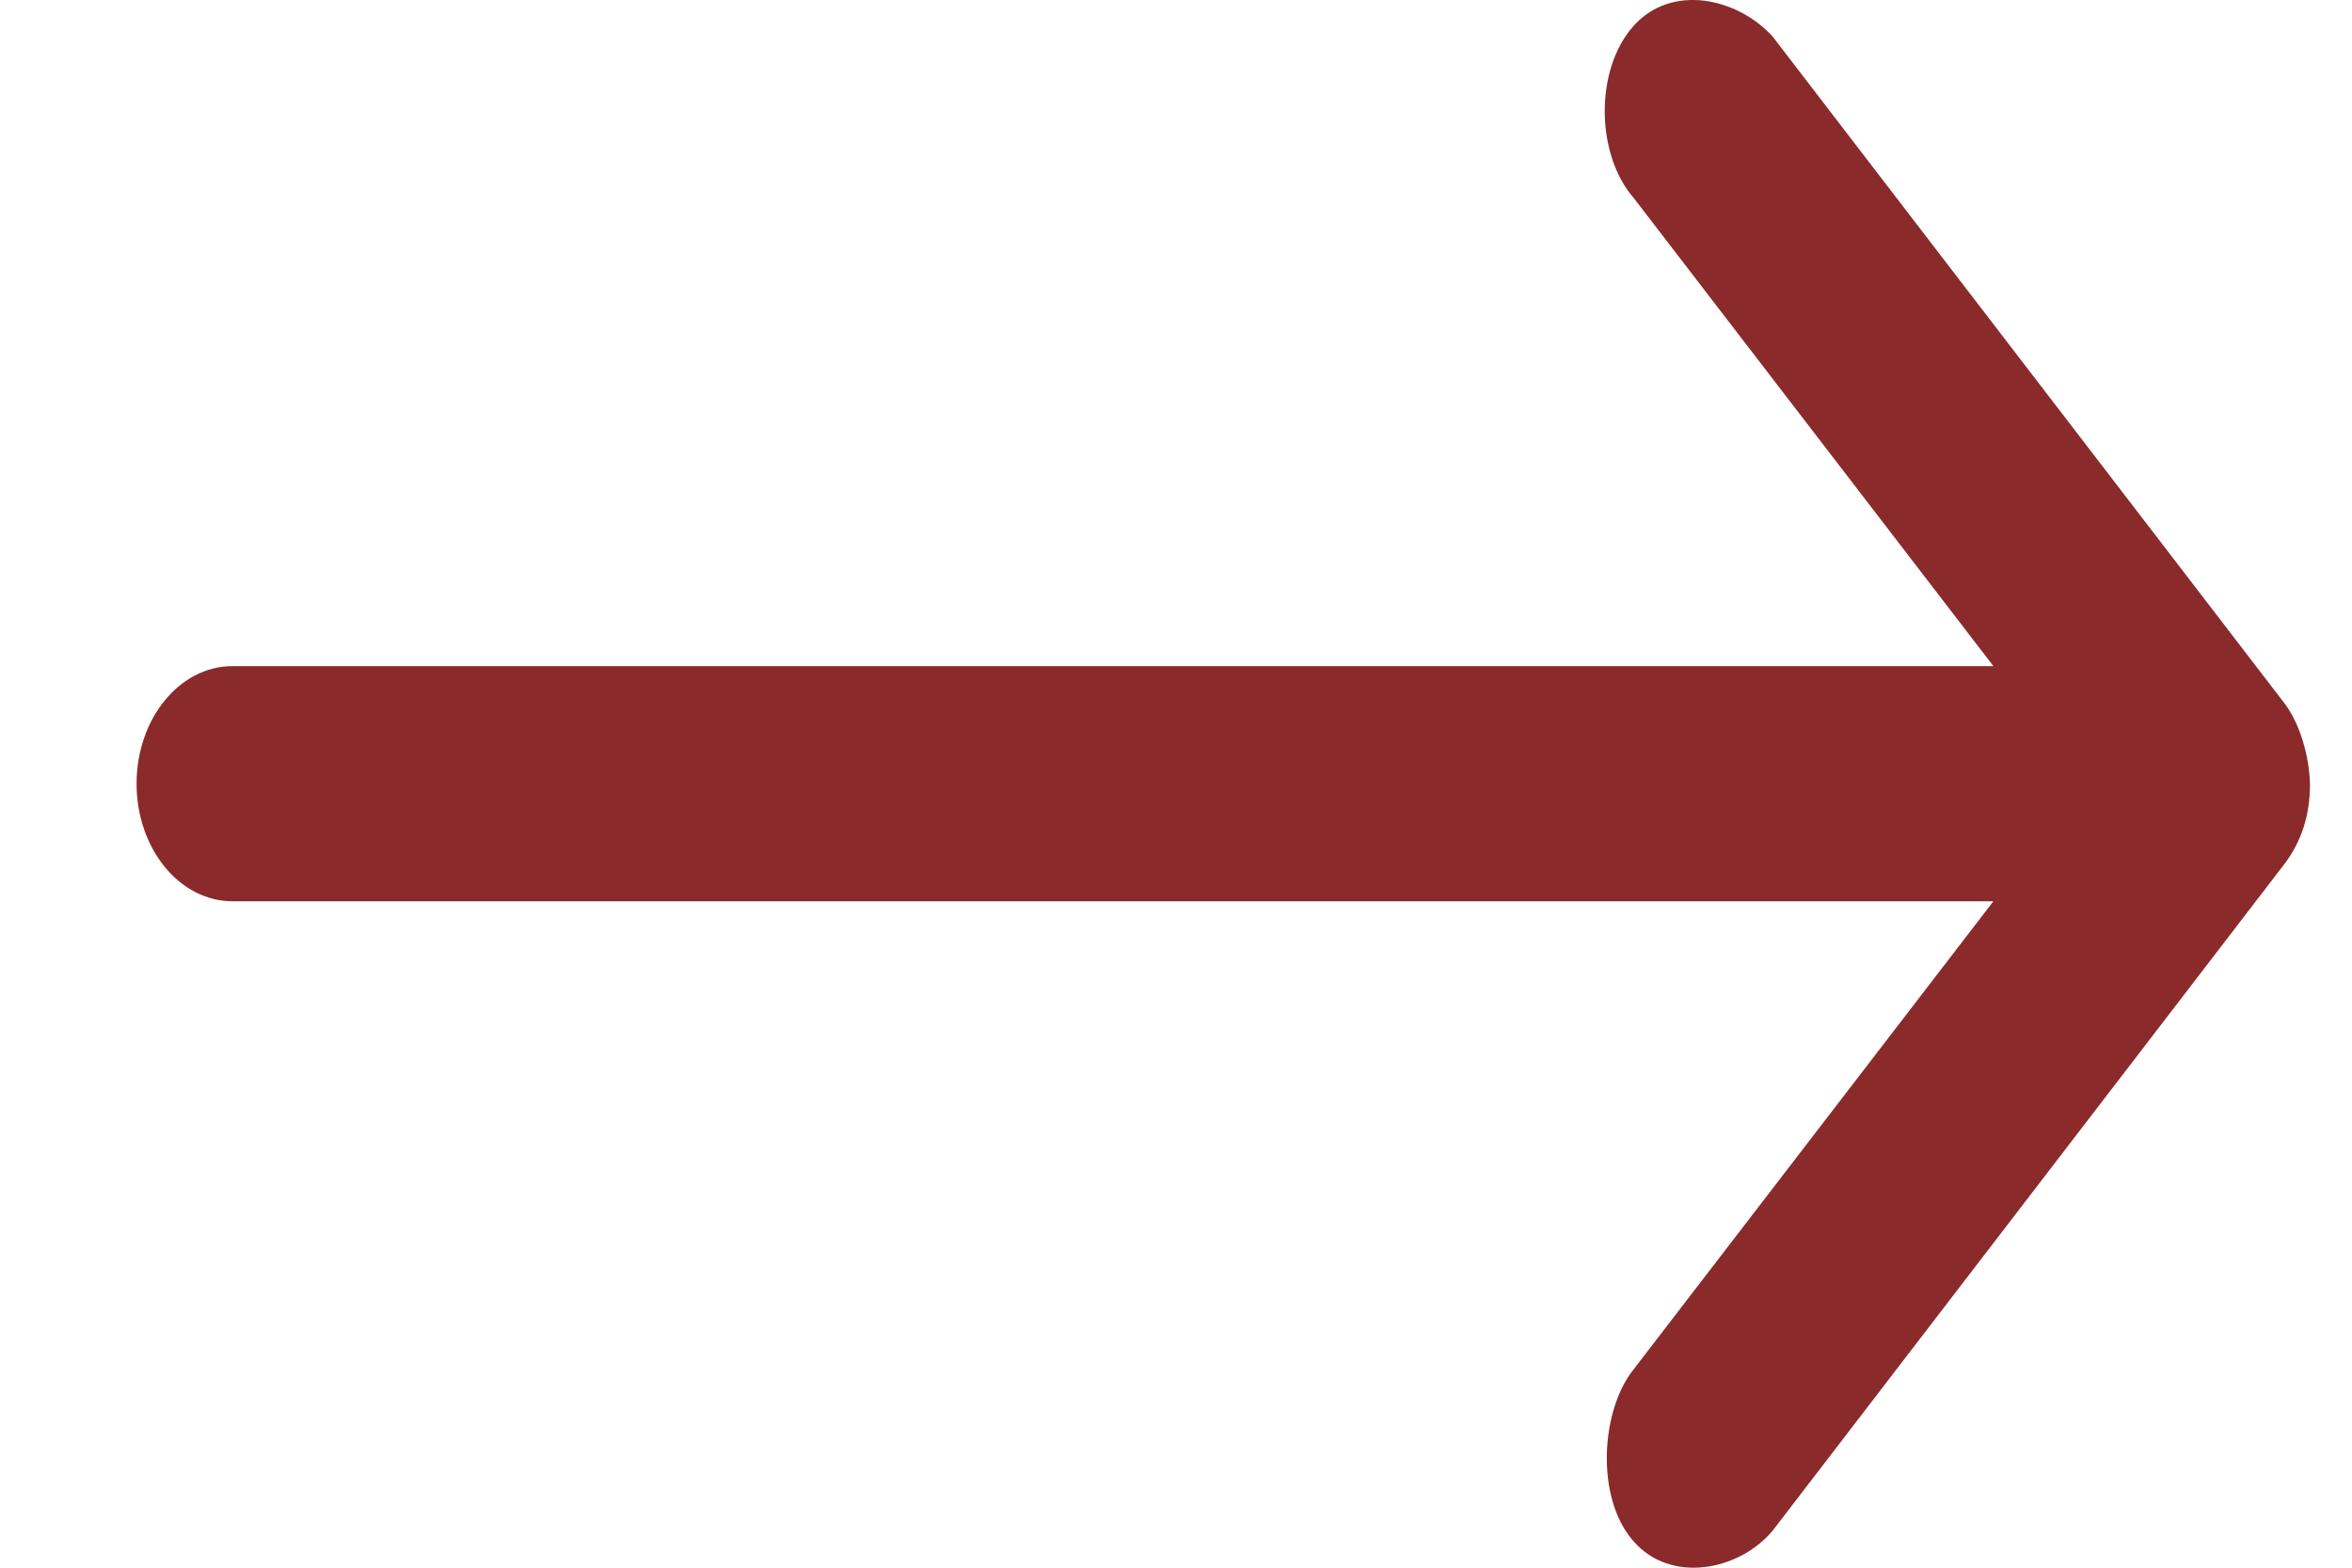 <svg width="15" height="10" viewBox="0 0 15 10" fill="none" xmlns="http://www.w3.org/2000/svg">
<path d="M14.732 4.999C14.727 4.82 14.667 4.613 14.567 4.483L11.305 0.233C11.084 -0.011 10.66 -0.111 10.414 0.17C10.17 0.448 10.177 0.986 10.42 1.264L12.713 4.249H1.483C1.145 4.249 0.871 4.585 0.871 4.999C0.871 5.413 1.145 5.749 1.483 5.749H12.713L10.42 8.733C10.211 8.99 10.172 9.547 10.414 9.827C10.654 10.108 11.093 10.018 11.305 9.764L14.567 5.514C14.678 5.369 14.733 5.198 14.732 4.999Z" fill="#8A2A2B"/>
</svg>
